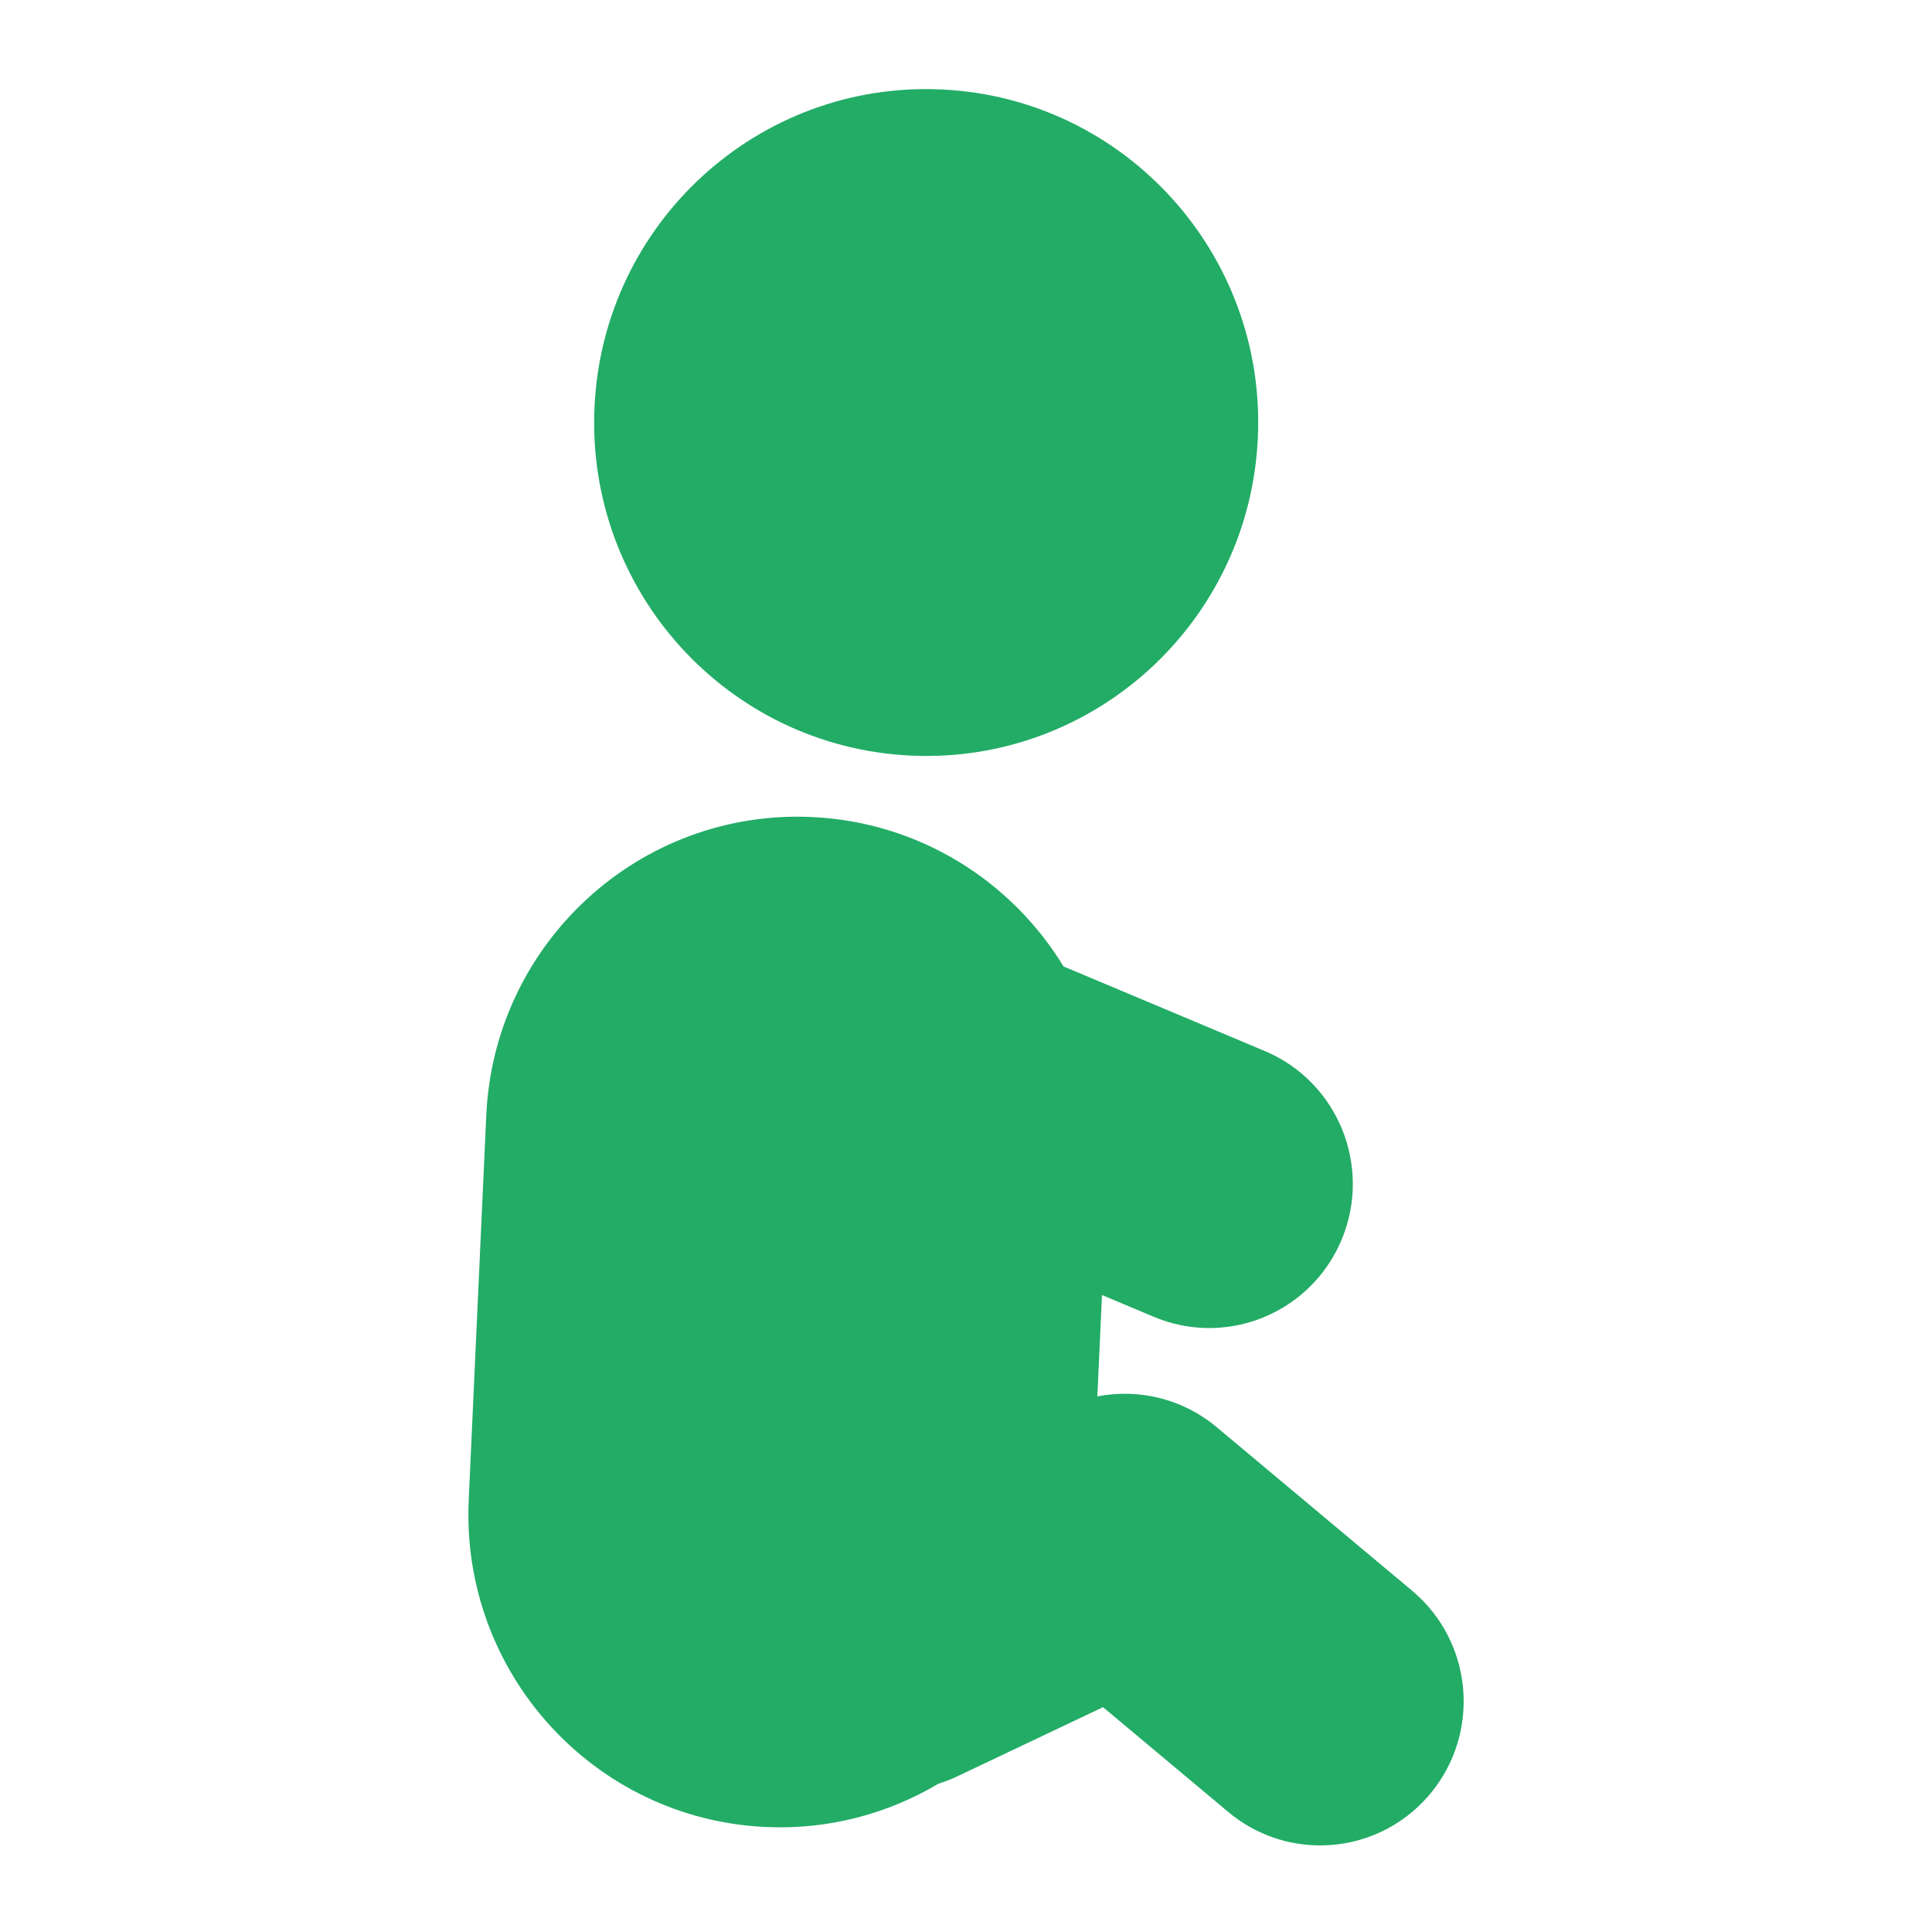 <?xml version="1.0" encoding="UTF-8"?> <svg xmlns="http://www.w3.org/2000/svg" width="66" height="66" viewBox="0 0 66 66" fill="none"><path d="M42.97 14.957C43.258 8.673 38.418 3.344 32.16 3.056C25.902 2.767 20.596 7.627 20.309 13.911C20.021 20.195 24.861 25.523 31.119 25.812C37.377 26.101 42.683 21.241 42.97 14.957Z" fill="#22AC66"></path><path d="M26.158 62.413C28.309 62.512 30.337 61.958 32.061 60.933C32.267 60.867 32.471 60.791 32.672 60.697L37.681 58.319L41.962 61.902C42.878 62.668 43.99 63.042 45.097 63.042C46.501 63.043 47.896 62.44 48.865 61.271C50.598 59.184 50.318 56.079 48.237 54.339L41.553 48.745C40.408 47.788 38.91 47.427 37.487 47.703L37.646 44.24L39.42 44.986C40.039 45.246 40.679 45.368 41.31 45.368C43.227 45.368 45.047 44.231 45.834 42.343C46.879 39.837 45.702 36.953 43.205 35.904L36.331 33.014C34.548 30.092 31.401 28.081 27.735 27.911C21.861 27.64 16.881 32.203 16.612 38.1L16.012 51.245C15.742 57.143 20.285 62.144 26.158 62.413Z" fill="#22AC66"></path></svg> 